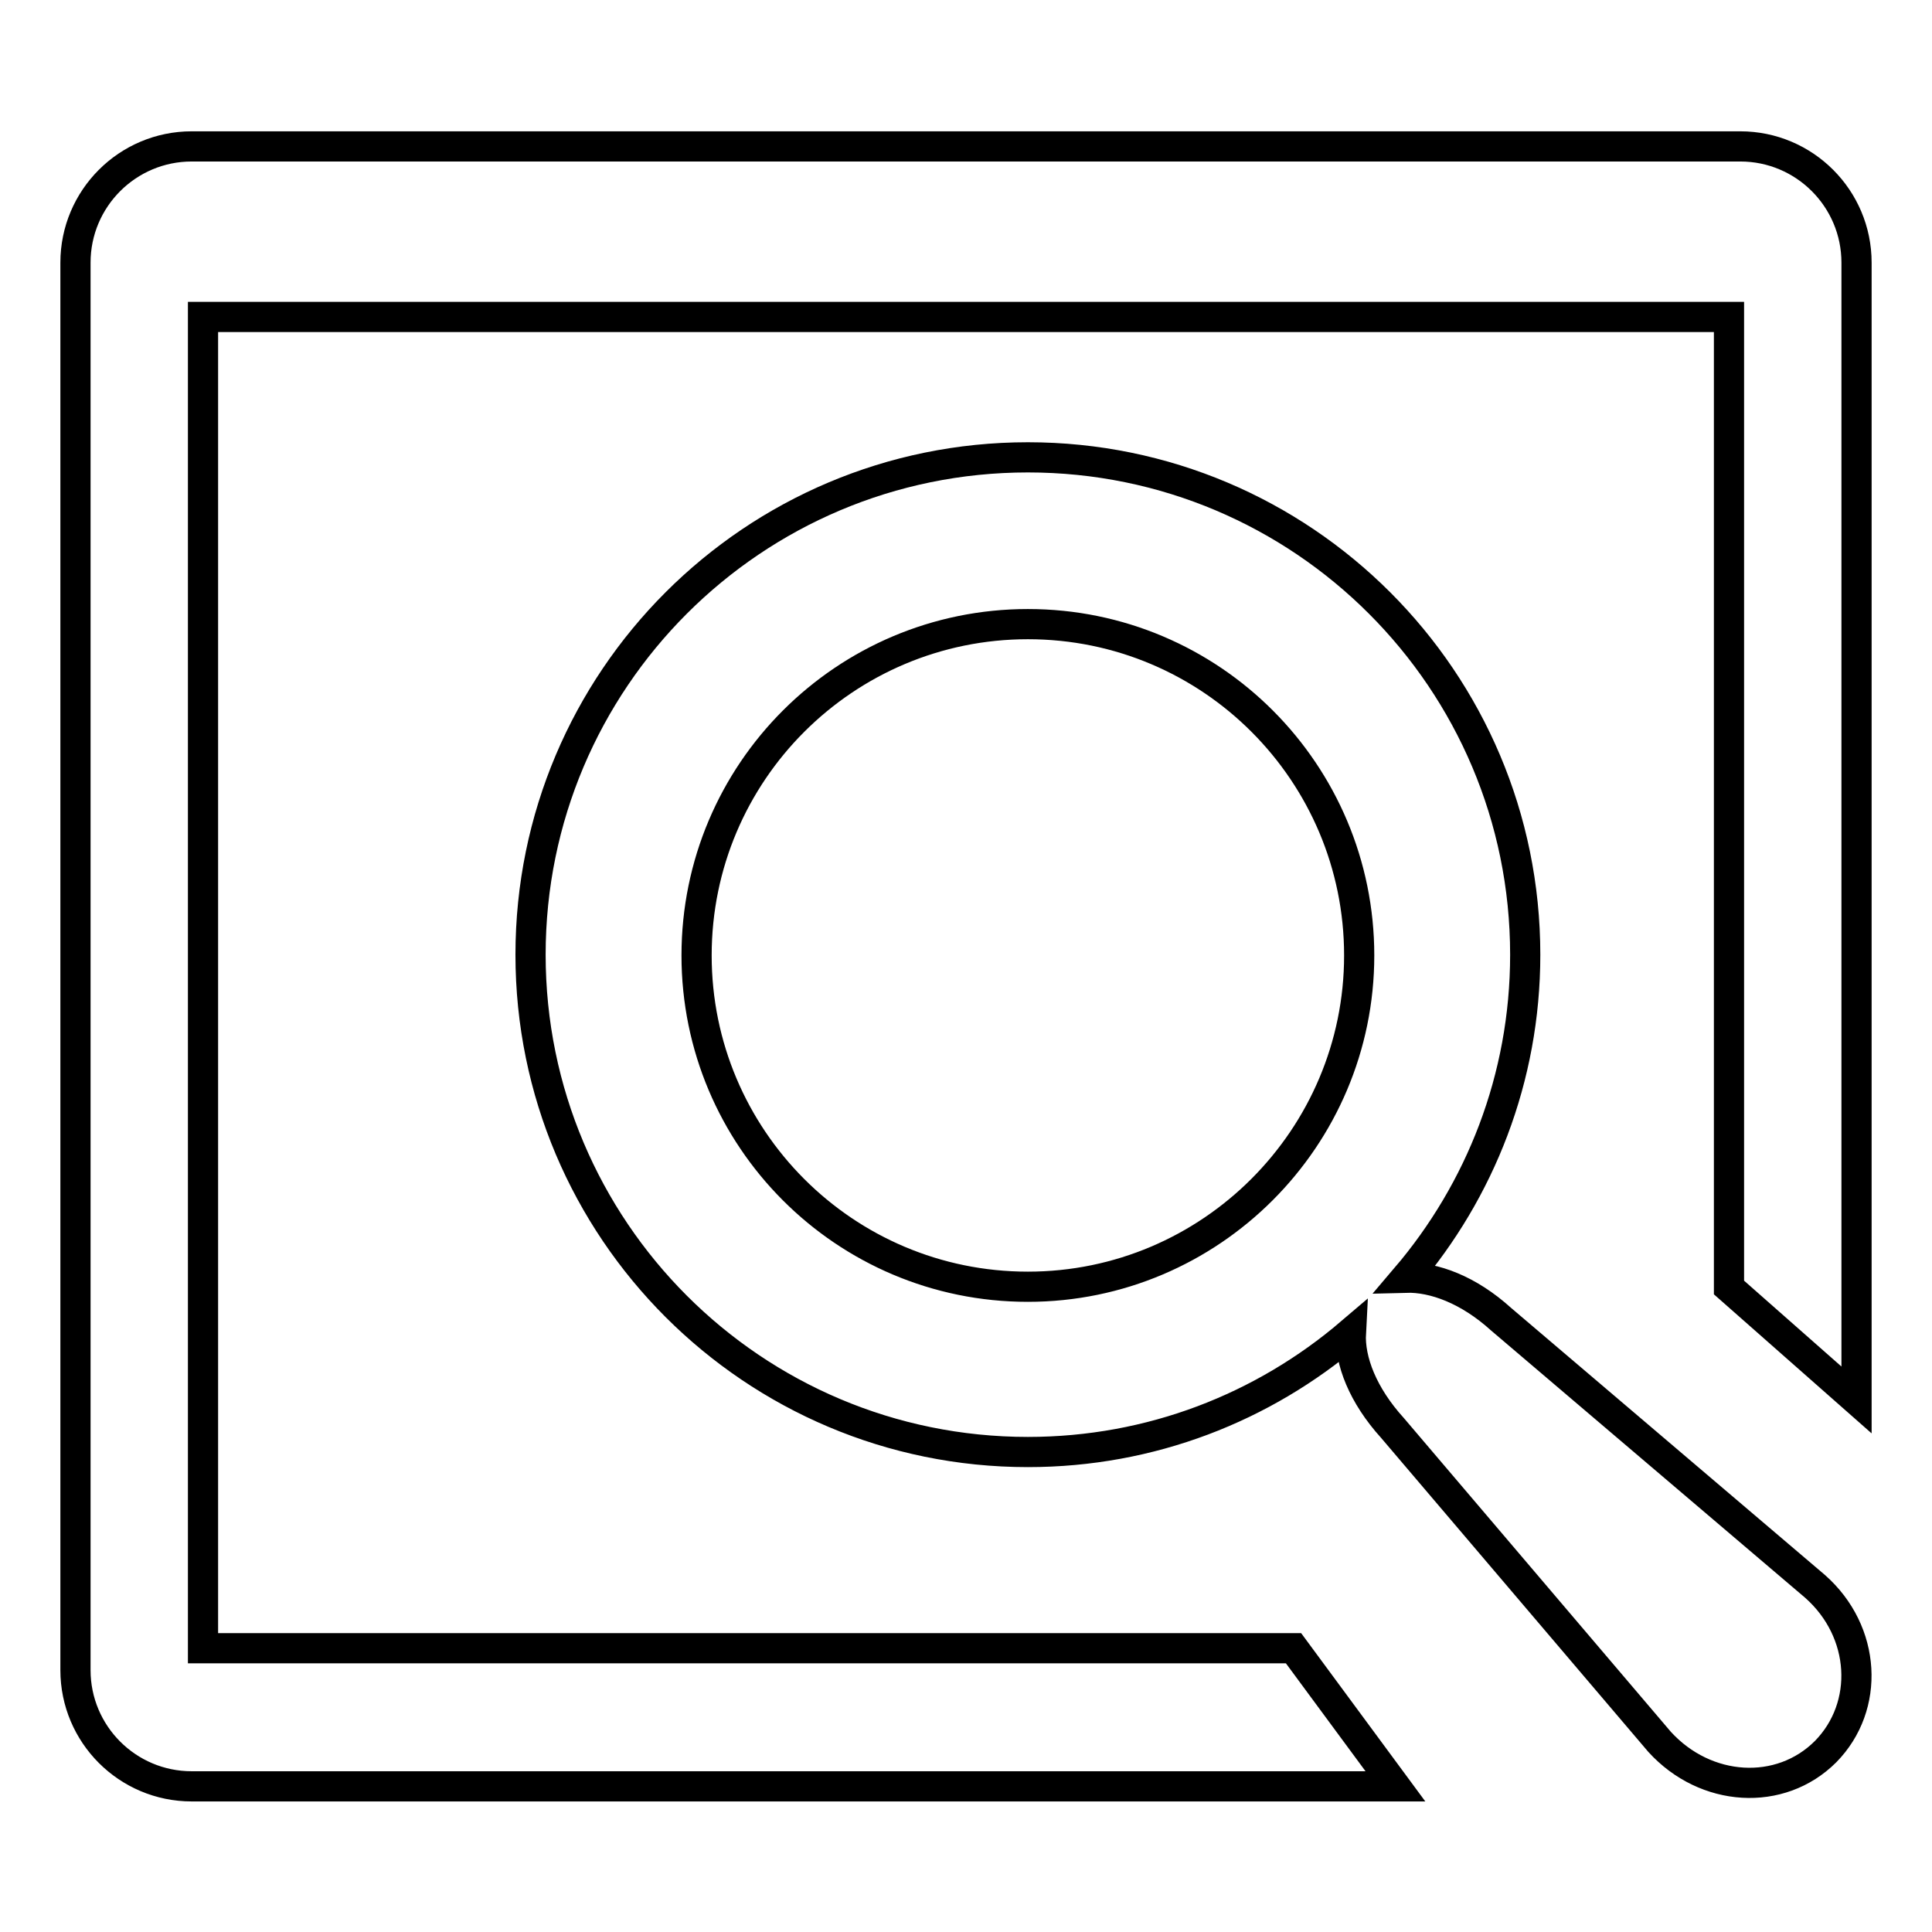<?xml version="1.0" encoding="utf-8"?>
<!-- Svg Vector Icons : http://www.onlinewebfonts.com/icon -->
<!DOCTYPE svg PUBLIC "-//W3C//DTD SVG 1.1//EN" "http://www.w3.org/Graphics/SVG/1.1/DTD/svg11.dtd">
<svg version="1.1" xmlns="http://www.w3.org/2000/svg" xmlns:xlink="http://www.w3.org/1999/xlink" x="0px" y="0px" viewBox="0 0 256 256" enable-background="new 0 0 256 256" xml:space="preserve">
<g> <path stroke-width="4" fill-opacity="0" stroke="#000000"  d="M26.9,42h202.2v128.6l16.9,14.9V34.8c0-8.5-6.9-15.4-15.4-15.4H25.4c-8.5,0-15.4,6.9-15.4,15.4v186.5 c0,8.5,6.9,15.4,15.4,15.4h159.5l-13.5-18.3H26.9V42z M240.5,210.2l-41.6-35.4c-4.3-3.9-8.9-5.6-12.6-5.5 c9.8-11.5,15.8-26.4,15.8-42.8c0-36.4-29.5-65.9-65.9-65.9c-36.4,0-65.9,29.5-65.9,65.9c0,36.4,29.5,65.9,65.9,65.9 c16.3,0,31.2-5.9,42.8-15.8c-0.2,3.7,1.6,8.3,5.5,12.6l35.4,41.6c6.1,6.7,16,7.3,22,1.3C247.8,226.1,247.3,216.2,240.5,210.2z  M136.2,170.5c-24.3,0-43.9-19.7-43.9-43.9c0-24.3,19.7-43.9,43.9-43.9c24.3,0,43.9,19.7,43.9,43.9 C180.1,150.8,160.4,170.5,136.2,170.5z"/></g>
</svg>